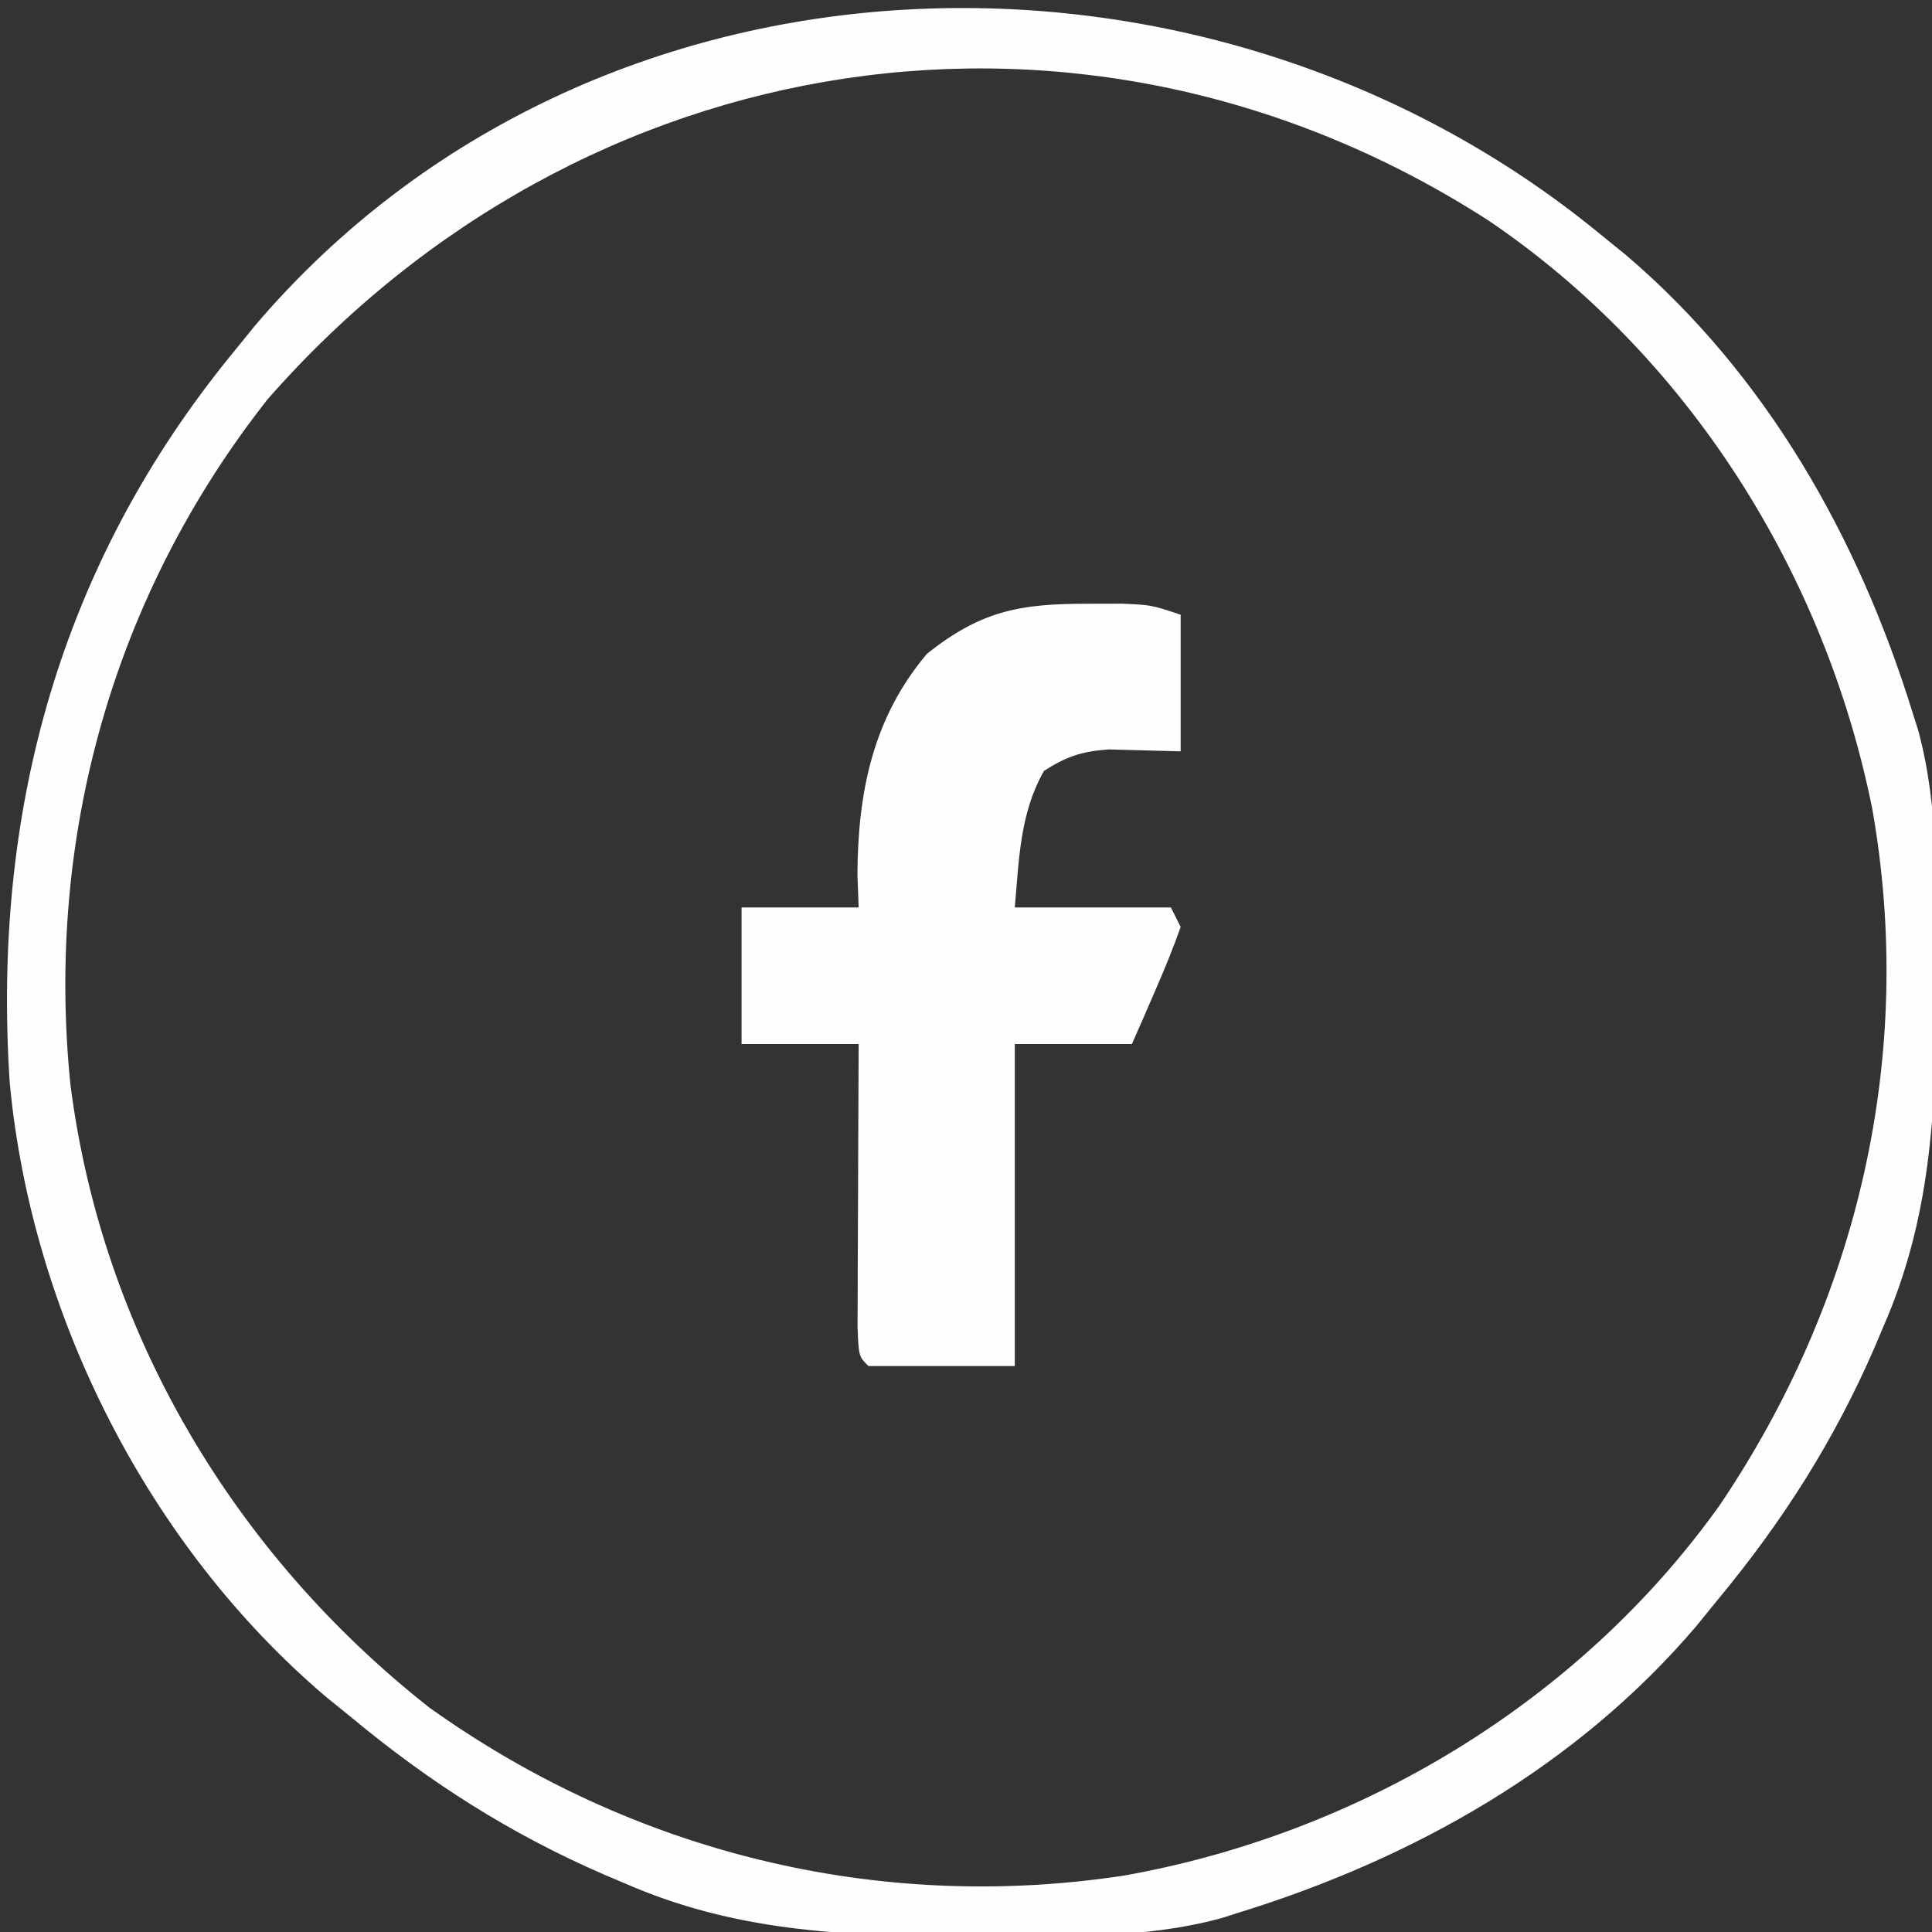 <svg xmlns="http://www.w3.org/2000/svg" width="198" height="198"><rect width="100%" height="100%" fill="#333333" stroke="none"/><path d="M0 0 C1.313 1.065 1.313 1.065 2.652 2.152 C17.04 14.412 26.462 31.103 32 49 C32.197 49.62 32.393 50.239 32.595 50.878 C34.748 58.857 34.442 67.233 34.438 75.438 C34.438 76.244 34.438 77.05 34.439 77.88 C34.404 89.878 33.885 100.869 29 112 C28.711 112.684 28.421 113.367 28.123 114.071 C23.979 123.64 18.674 131.962 12 140 C11.291 140.873 10.582 141.745 9.852 142.645 C-2.399 157.04 -19.104 166.463 -37 172 C-37.62 172.197 -38.239 172.393 -38.878 172.595 C-46.857 174.748 -55.233 174.442 -63.438 174.438 C-64.244 174.438 -65.05 174.438 -65.88 174.439 C-77.878 174.404 -88.869 173.885 -100 169 C-100.684 168.711 -101.367 168.421 -102.071 168.123 C-111.64 163.979 -119.962 158.674 -128 152 C-129.309 150.937 -129.309 150.937 -130.645 149.852 C-148.813 134.39 -160.761 110.743 -163 87 C-164.83 59.221 -157.873 33.744 -140 12 C-138.935 10.687 -138.935 10.687 -137.848 9.348 C-103.075 -31.461 -40.216 -33.056 0 0 Z M-136.586 16.934 C-152.379 36.995 -159.342 61.74 -156.789 87.095 C-153.578 112.476 -140.08 135.192 -120 151 C-99.26 165.822 -74.101 172.059 -48.859 168.226 C-24.664 163.941 -2.161 150.416 12.212 130.304 C26.477 109.219 32.332 84.043 27.875 58.875 C23.022 34.749 9.045 12.467 -11.473 -1.414 C-52.608 -27.906 -104.381 -19.821 -136.586 16.934 Z " fill="#FEFEFE" transform="translate(164,24)"></path><path d="M0 0 C1.136 -0.003 2.271 -0.005 3.441 -0.008 C6.438 0.125 6.438 0.125 9.438 1.125 C9.438 5.745 9.438 10.365 9.438 15.125 C6.964 15.06 4.49 14.995 2.016 14.93 C-0.715 15.137 -2.271 15.654 -4.562 17.125 C-7.046 21.439 -7.127 26.26 -7.562 31.125 C-2.283 31.125 2.998 31.125 8.438 31.125 C8.932 32.115 8.932 32.115 9.438 33.125 C8.706 35.197 7.879 37.236 7 39.25 C6.527 40.346 6.054 41.441 5.566 42.57 C5.194 43.413 4.821 44.256 4.438 45.125 C0.477 45.125 -3.482 45.125 -7.562 45.125 C-7.562 56.015 -7.562 66.905 -7.562 78.125 C-12.512 78.125 -17.462 78.125 -22.562 78.125 C-23.562 77.125 -23.562 77.125 -23.676 74.074 C-23.676 72.725 -23.67 71.376 -23.66 70.027 C-23.659 69.318 -23.657 68.61 -23.656 67.879 C-23.65 65.607 -23.638 63.335 -23.625 61.062 C-23.62 59.525 -23.615 57.988 -23.611 56.451 C-23.6 52.676 -23.583 48.9 -23.562 45.125 C-27.523 45.125 -31.483 45.125 -35.562 45.125 C-35.562 40.505 -35.562 35.885 -35.562 31.125 C-31.602 31.125 -27.642 31.125 -23.562 31.125 C-23.604 30.011 -23.645 28.898 -23.688 27.75 C-23.643 19.302 -22.114 11.71 -16.562 5.125 C-10.99 0.69 -6.989 -0.016 0 0 Z " fill="#FEFEFE" transform="translate(111.562,61.875)"></path></svg>